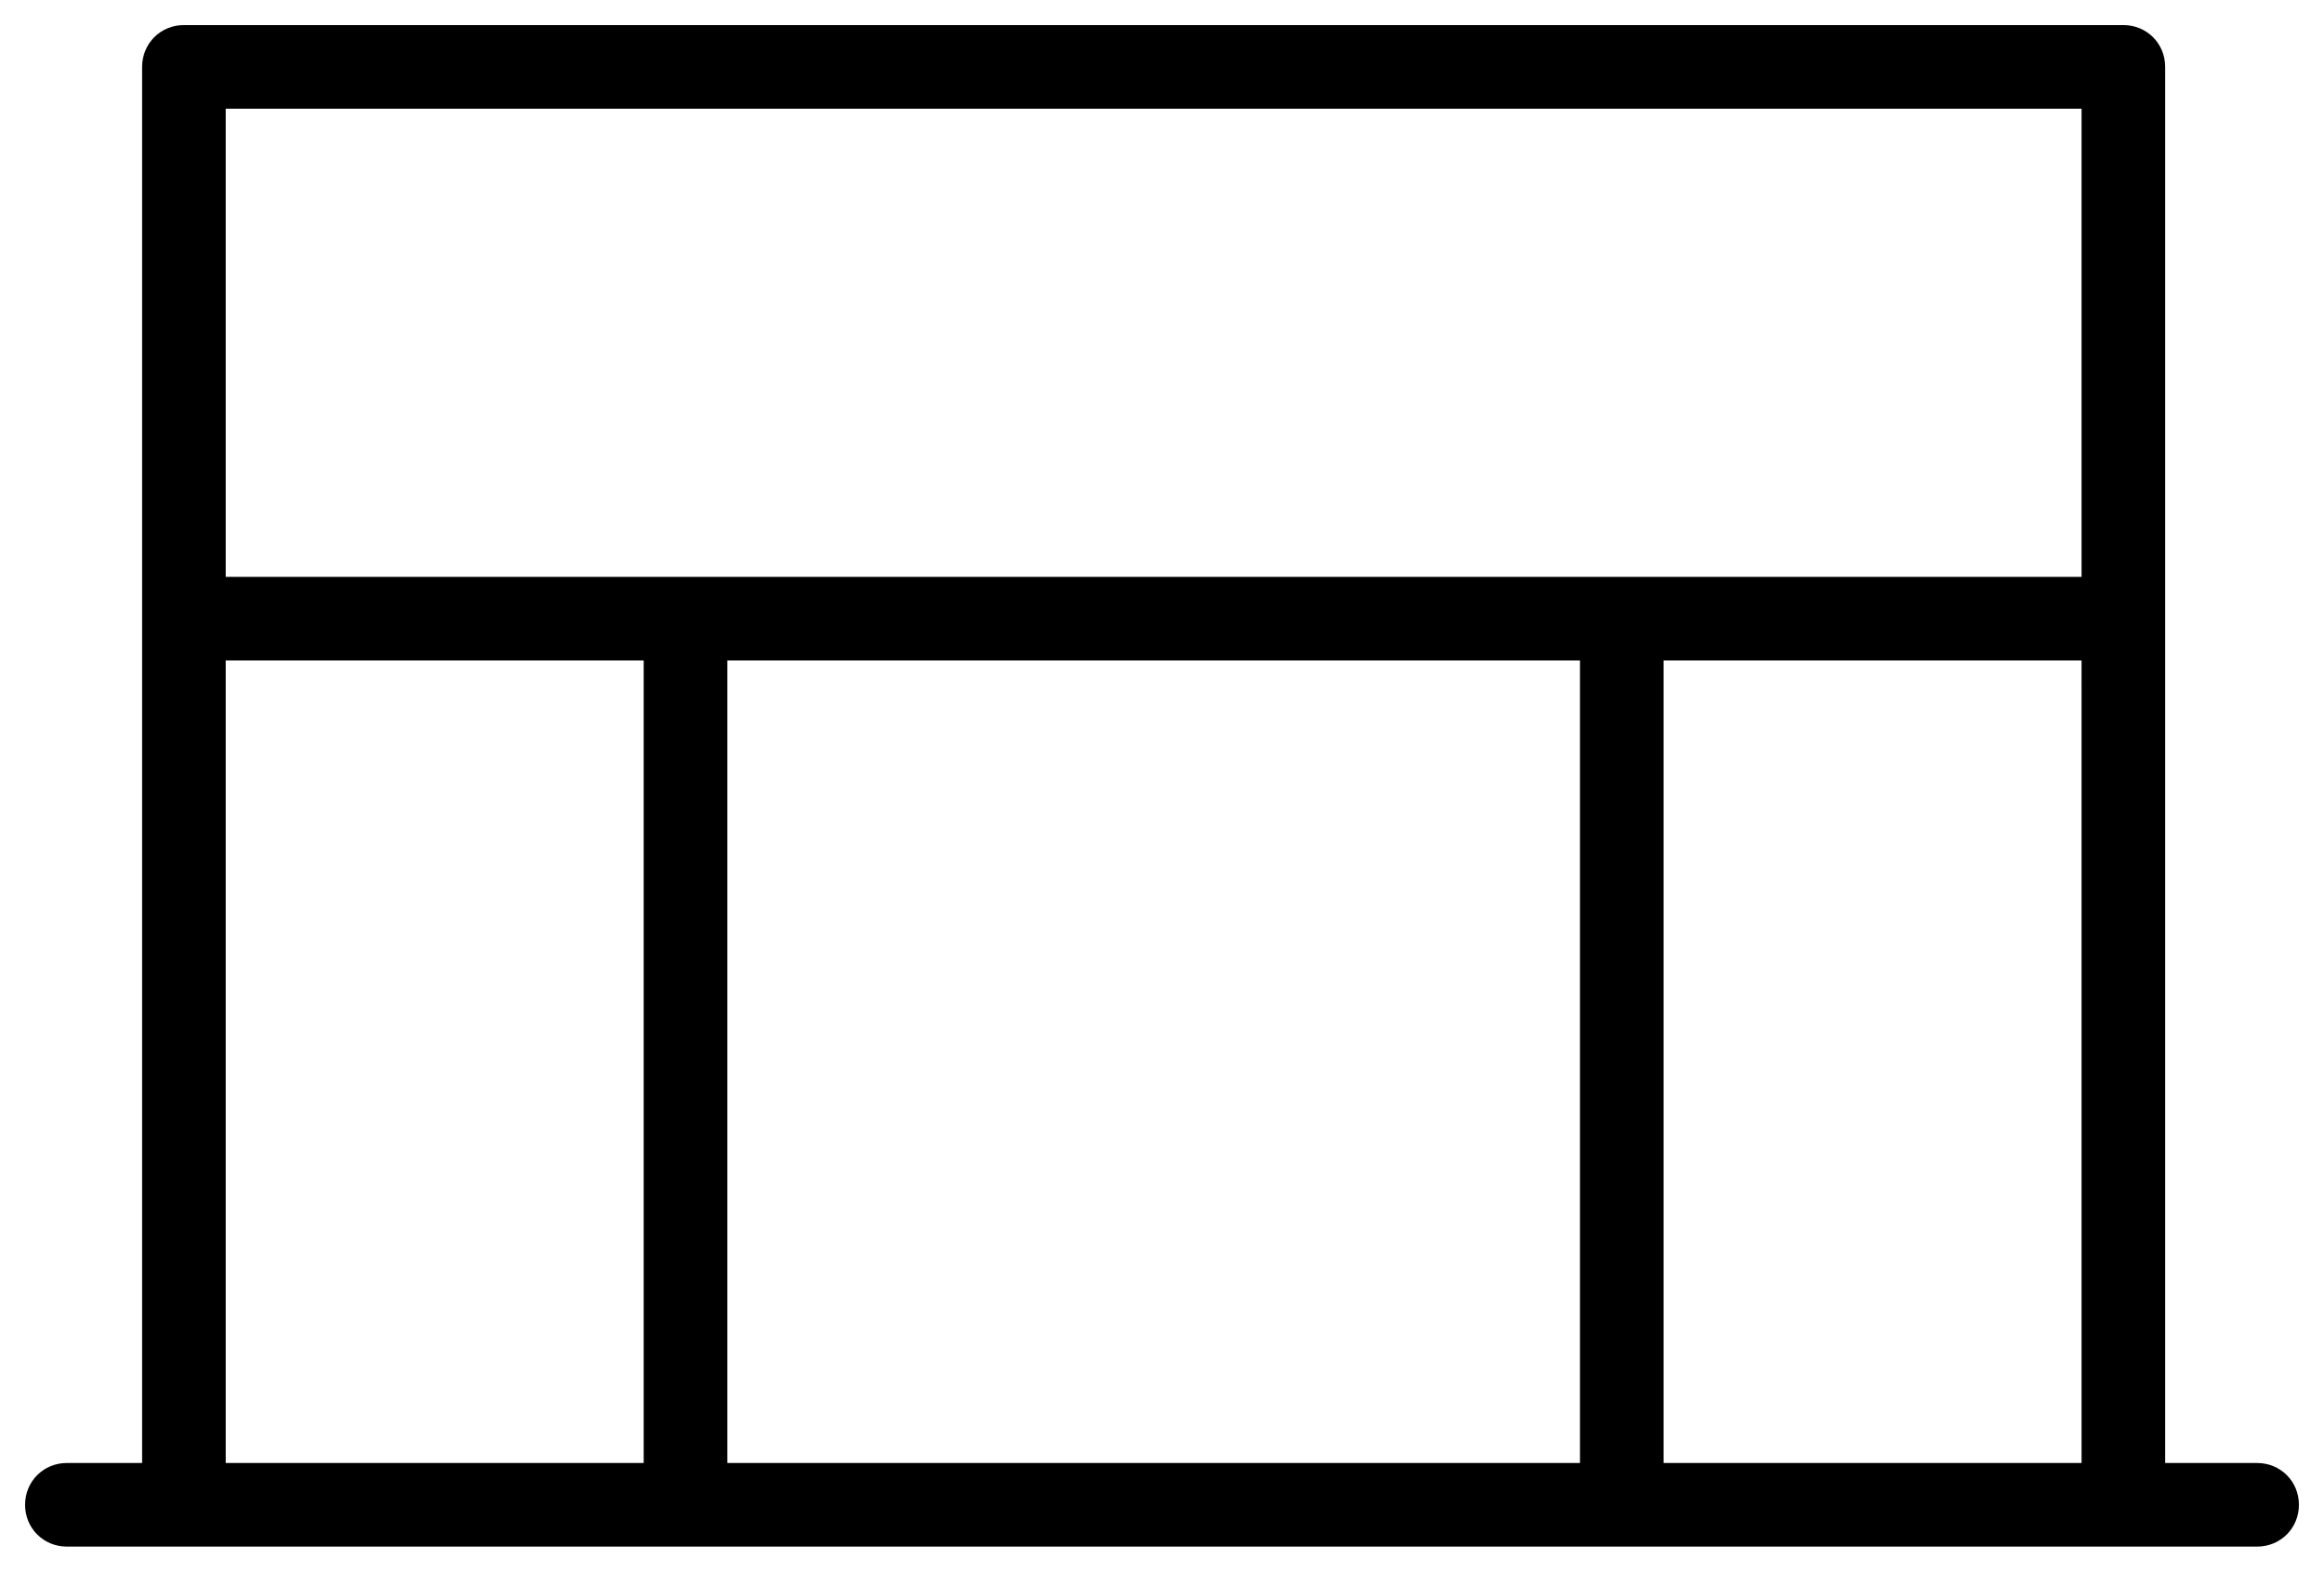 <?xml version="1.0" encoding="utf-8"?>
<!-- Generator: Adobe Illustrator 22.1.0, SVG Export Plug-In . SVG Version: 6.00 Build 0)  -->
<svg version="1.1" id="Layer_1" xmlns="http://www.w3.org/2000/svg" xmlns:xlink="http://www.w3.org/1999/xlink" x="0px" y="0px"
	 viewBox="0 0 139 94" style="enable-background:new 0 0 139 94;" xml:space="preserve">
<style type="text/css">
	.st0{fill:none;}
</style>
<g>
	<rect x="101" y="41" class="st0" width="22" height="45"/>
	<rect x="45" y="41" class="st0" width="48" height="45"/>
	<rect x="15" y="41" class="st0" width="22" height="45"/>
	<rect x="15" y="8" class="st0" width="108" height="25"/>
	<path d="M135,87.5h-4h-1.5V86V4c0-1.4-1.1-2.5-2.5-2.5H11C9.6,1.5,8.5,2.6,8.5,4v82v1.5H7H4c-1.4,0-2.5,1.1-2.5,2.5
		s1.1,2.5,2.5,2.5h131c1.4,0,2.5-1.1,2.5-2.5S136.4,87.5,135,87.5z M38.5,41v45v1.5H37H15h-1.5V86V41v-1.5H15h22h1.5V41z M94.5,41
		v45v1.5H93H45h-1.5V86V41v-1.5H45h48h1.5V41z M124.5,41v45v1.5H123h-22h-1.5V86V41v-1.5h1.5h22h1.5V41z M124.5,8v25v1.5H123H15
		h-1.5V33V8V6.5H15h108h1.5V8z"/>
</g>
</svg>
